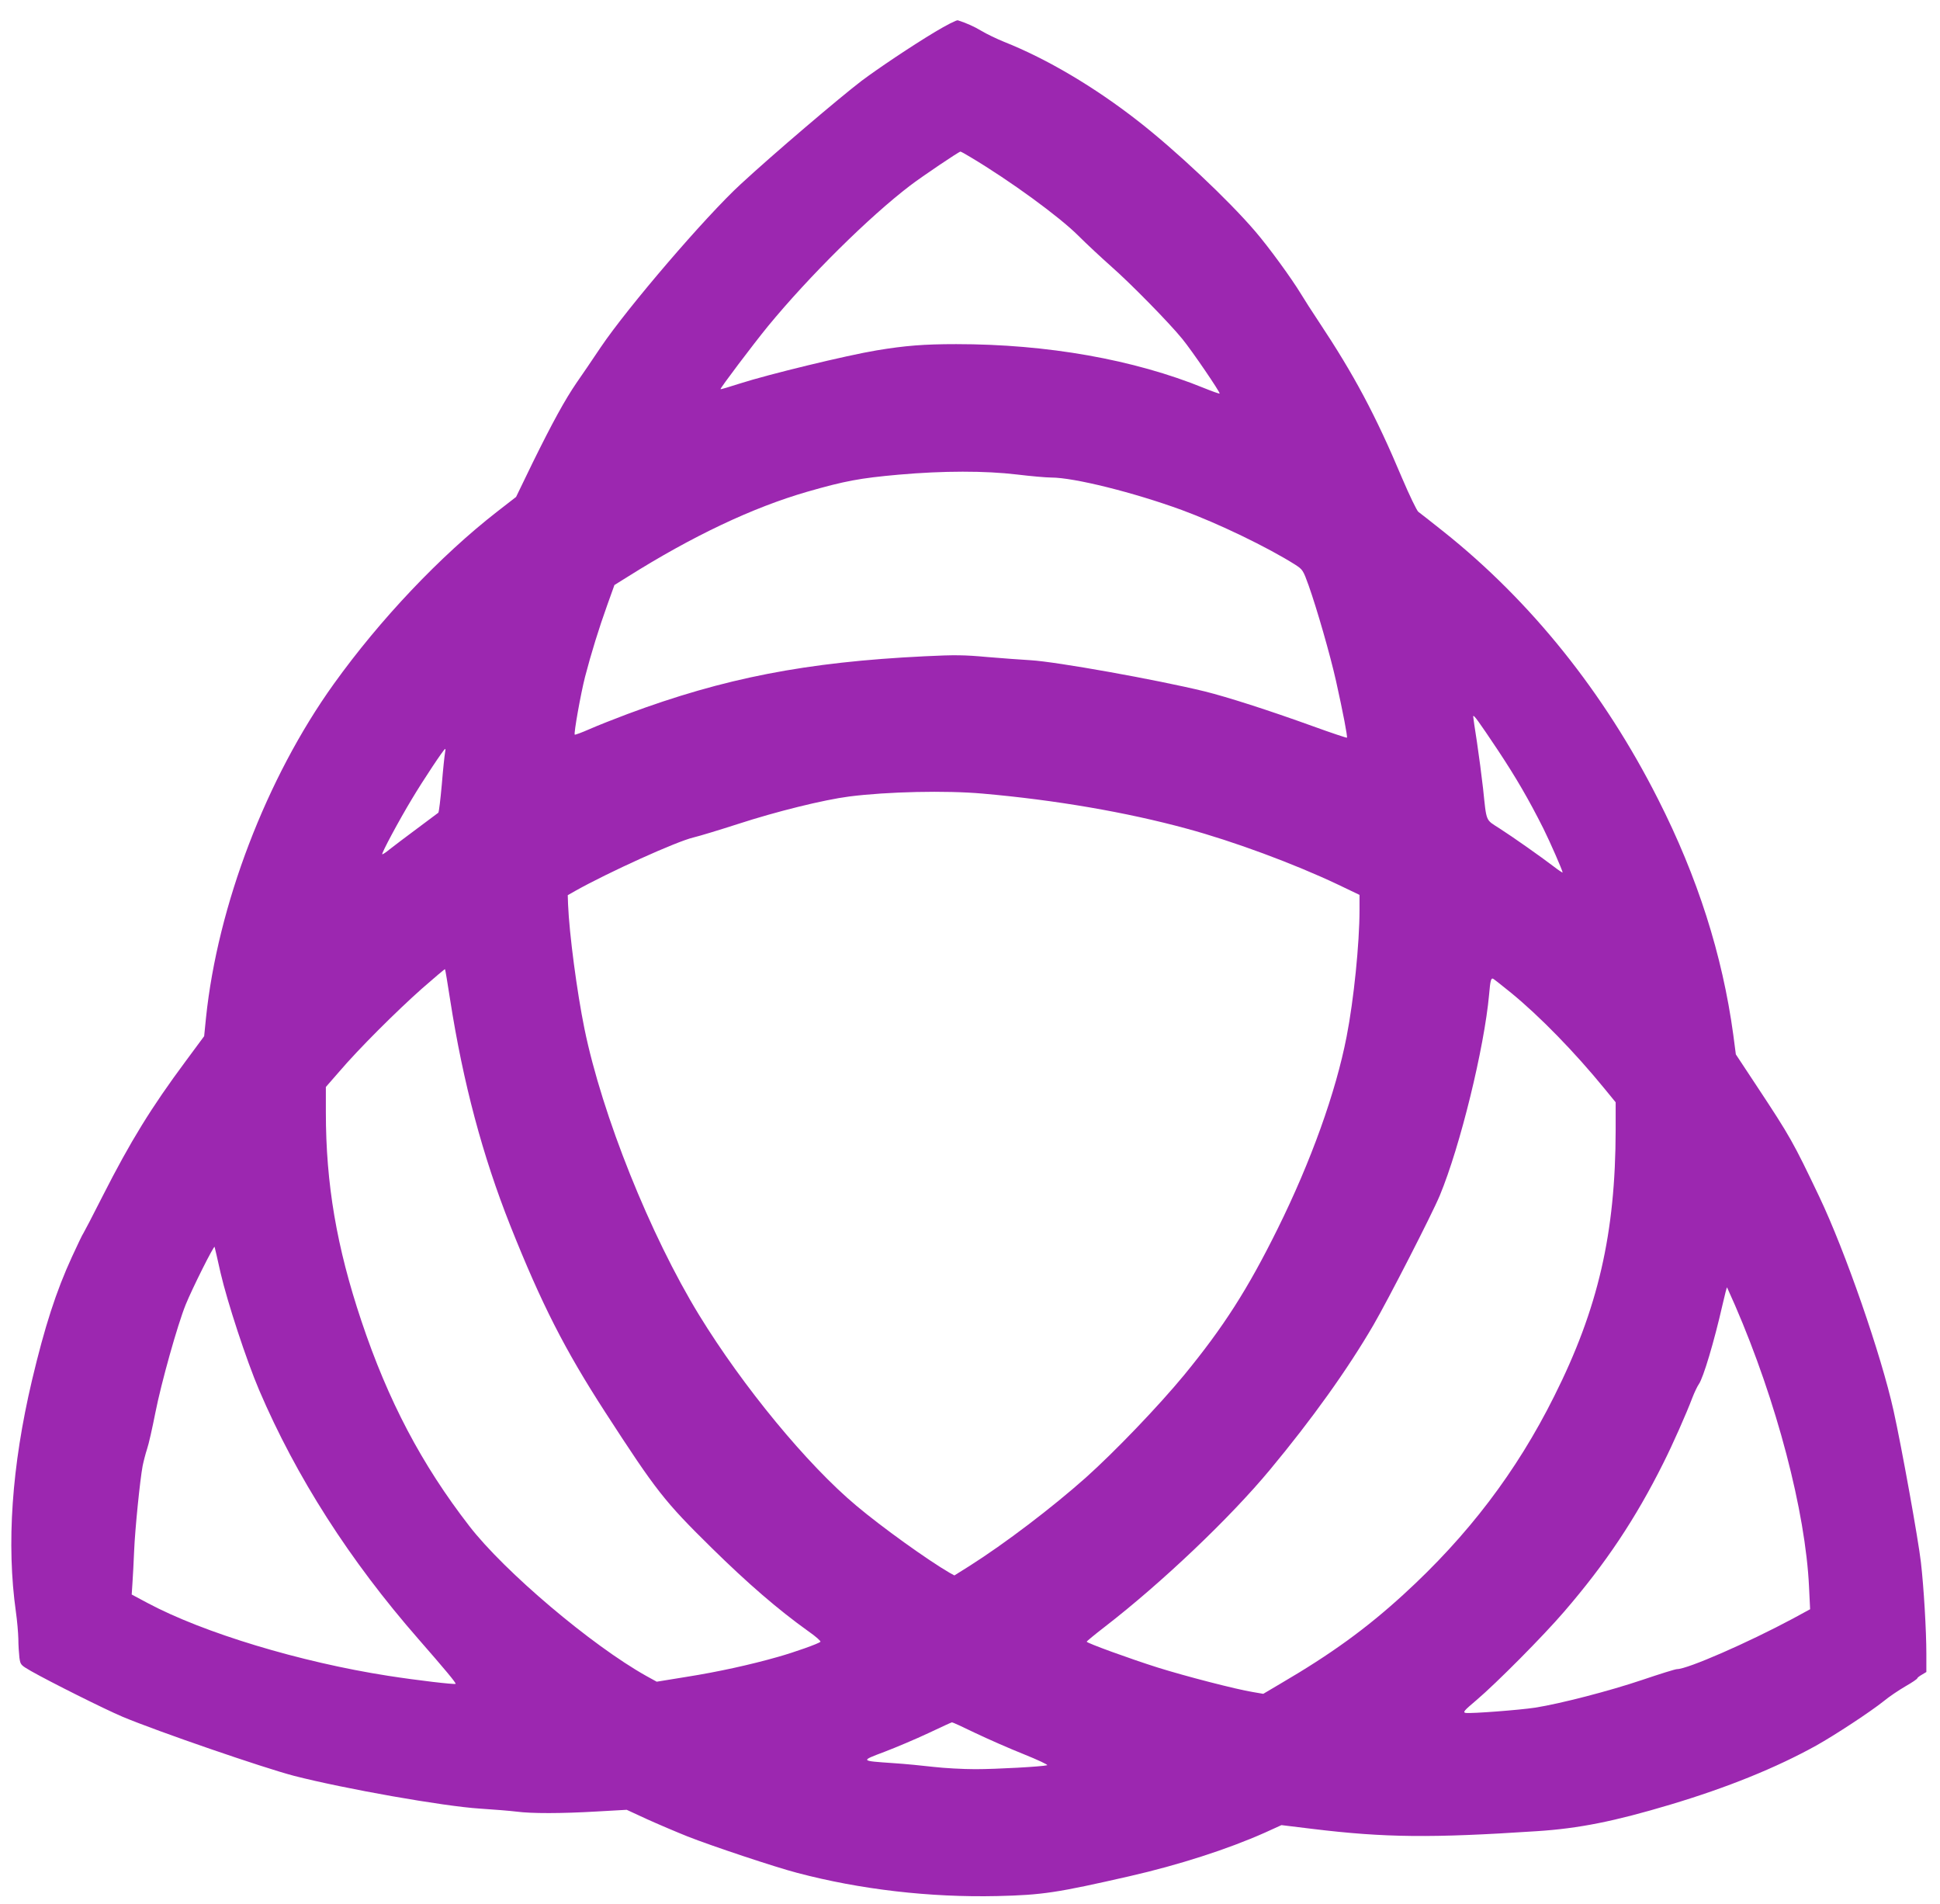<?xml version="1.0" standalone="no"?>
<!DOCTYPE svg PUBLIC "-//W3C//DTD SVG 20010904//EN"
 "http://www.w3.org/TR/2001/REC-SVG-20010904/DTD/svg10.dtd">
<svg version="1.0" xmlns="http://www.w3.org/2000/svg"
 width="1280pt" height="1256pt" viewBox="0 0 1280 1256"
 preserveAspectRatio="xMidYMid meet">
<g transform="translate(0,1256) scale(0.1,-0.1)"
fill="#9c27b0" stroke="none">
<path d="M6170 12350 c-161 -97 -374 -240 -485 -323 -148 -113 -584 -484 -797
-681 -232 -213 -748 -815 -924 -1076 -57 -85 -129 -191 -160 -235 -76 -111
-159 -262 -289 -526 l-110 -227 -125 -97 c-374 -291 -771 -709 -1078 -1137
-444 -619 -766 -1461 -843 -2203 l-12 -120 -122 -165 c-228 -307 -364 -528
-548 -890 -65 -129 -123 -239 -127 -245 -5 -5 -38 -75 -75 -155 -105 -228
-180 -461 -264 -815 -134 -568 -169 -1082 -106 -1528 8 -56 15 -136 16 -177 0
-41 4 -97 7 -124 7 -48 8 -49 77 -89 125 -71 487 -252 603 -301 234 -98 929
-337 1132 -390 335 -86 988 -201 1225 -216 94 -6 203 -15 243 -20 98 -13 294
-13 532 1 l195 11 132 -61 c73 -33 195 -85 270 -115 157 -62 580 -203 723
-240 416 -110 876 -163 1320 -153 299 7 395 22 873 131 324 74 647 178 892
287 l110 50 205 -25 c478 -58 782 -61 1480 -15 279 18 512 65 880 175 378 113
698 243 962 389 127 71 361 225 447 294 35 29 99 72 142 97 44 25 79 49 79 53
0 4 14 15 30 24 l30 18 0 118 c0 155 -17 442 -36 606 -17 149 -127 759 -180
998 -82 371 -320 1055 -490 1412 -173 363 -193 398 -409 725 l-142 215 -17
130 c-72 527 -235 1039 -497 1555 -355 702 -837 1303 -1413 1762 -83 66 -158
125 -168 132 -10 8 -58 107 -107 222 -175 416 -317 682 -551 1034 -42 63 -94
144 -115 179 -63 104 -212 309 -304 416 -178 208 -527 536 -774 728 -286 223
-598 408 -882 521 -49 20 -116 52 -149 72 -52 31 -98 51 -156 70 -9 3 -76 -32
-150 -76z m234 -827 c260 -155 585 -392 711 -518 55 -55 152 -145 215 -201
129 -113 386 -375 471 -480 64 -78 252 -354 246 -360 -2 -2 -48 14 -102 36
-464 189 -1035 290 -1636 290 -213 0 -337 -10 -524 -41 -199 -33 -718 -159
-904 -219 -68 -22 -125 -39 -127 -37 -5 4 215 295 312 414 274 333 670 724
939 929 80 61 322 224 332 224 3 0 33 -16 67 -37z m306 -2093 c91 -11 193 -20
226 -20 151 0 546 -99 861 -214 242 -89 567 -246 749 -361 49 -32 52 -36 88
-136 54 -152 142 -457 181 -631 47 -211 77 -369 72 -374 -2 -2 -102 31 -223
75 -302 109 -566 193 -714 230 -320 78 -980 196 -1150 206 -58 3 -186 13 -285
21 -153 14 -214 15 -415 5 -782 -38 -1324 -144 -1960 -381 -85 -32 -197 -76
-249 -99 -52 -23 -96 -39 -99 -37 -7 8 39 267 68 381 40 154 92 322 147 475
l47 131 85 53 c431 271 827 458 1186 562 251 72 348 90 605 113 294 26 570 26
780 1z m3174 -1820 c118 -178 203 -324 299 -515 44 -88 127 -278 127 -290 0
-3 -26 14 -57 38 -88 67 -268 194 -360 253 -93 60 -84 37 -108 264 -9 80 -27
217 -40 304 -14 88 -25 165 -25 170 1 17 33 -28 164 -224z m-6948 -17 c-3 -16
-13 -109 -21 -208 -9 -99 -19 -183 -23 -186 -4 -3 -68 -51 -142 -106 -74 -55
-155 -116 -180 -136 -24 -20 -46 -34 -48 -32 -6 6 109 221 196 365 74 124 211
330 219 330 3 0 2 -12 -1 -27z m3549 -268 c478 -42 945 -122 1345 -231 307
-83 707 -231 998 -369 l142 -68 0 -99 c0 -221 -38 -595 -85 -835 -71 -367
-236 -826 -455 -1268 -198 -400 -357 -648 -617 -965 -170 -206 -457 -505 -648
-676 -225 -200 -534 -435 -769 -584 l-99 -62 -31 17 c-143 83 -446 300 -616
443 -325 272 -749 787 -1037 1257 -323 528 -640 1318 -757 1890 -49 240 -100
624 -108 820 l-2 60 49 28 c217 122 669 327 781 353 38 9 170 49 294 89 252
82 563 159 733 181 251 32 637 41 882 19z m-3515 -1360 c86 -550 214 -1029
397 -1490 206 -517 360 -819 626 -1230 337 -520 389 -587 703 -896 237 -233
437 -406 637 -549 49 -34 85 -66 80 -70 -15 -13 -169 -68 -279 -99 -182 -52
-396 -99 -604 -132 l-197 -32 -69 38 c-361 202 -935 688 -1167 988 -316 408
-537 829 -712 1352 -164 489 -235 906 -235 1378 l0 167 89 102 c129 151 375
396 545 547 82 72 151 130 152 128 2 -1 17 -92 34 -202z m7000 46 c187 -153
419 -390 618 -634 l72 -88 0 -182 c-1 -681 -115 -1179 -406 -1758 -248 -497
-569 -919 -994 -1307 -245 -224 -478 -393 -810 -587 l-115 -68 -70 12 c-110
18 -443 104 -625 161 -181 57 -470 162 -470 171 0 3 53 47 118 97 378 292 827
719 1091 1037 277 333 513 663 683 955 96 165 388 734 438 855 134 323 293
972 325 1325 8 94 13 112 28 103 7 -4 59 -45 117 -92z m-8515 -1846 c45 -194
171 -578 255 -775 245 -573 597 -1123 1051 -1642 173 -198 250 -290 245 -295
-6 -6 -254 23 -446 53 -578 90 -1218 283 -1588 481 l-103 55 5 77 c3 42 8 137
11 211 6 145 39 470 56 560 6 30 19 80 29 111 11 31 35 139 55 240 39 198 146
579 200 713 43 106 187 394 191 381 2 -5 19 -82 39 -170z m9993 -216 c273
-630 465 -1359 488 -1859 l7 -145 -114 -62 c-297 -159 -695 -333 -764 -333
-11 0 -114 -32 -229 -71 -216 -73 -541 -157 -706 -183 -105 -16 -421 -40 -459
-35 -21 4 -13 14 70 84 131 111 442 424 580 585 274 318 469 610 653 978 63
125 154 331 192 432 14 36 33 76 43 90 29 41 100 277 156 523 15 65 28 117 30
115 1 -2 25 -55 53 -119z m-5012 -2821 c82 -39 225 -102 318 -139 94 -38 163
-70 155 -73 -31 -9 -332 -26 -474 -26 -82 0 -206 7 -275 15 -69 8 -189 20
-268 25 -218 15 -217 14 -55 75 76 29 206 84 289 123 82 39 152 71 155 71 3 1
73 -31 155 -71z"/>
</g>
</svg>
